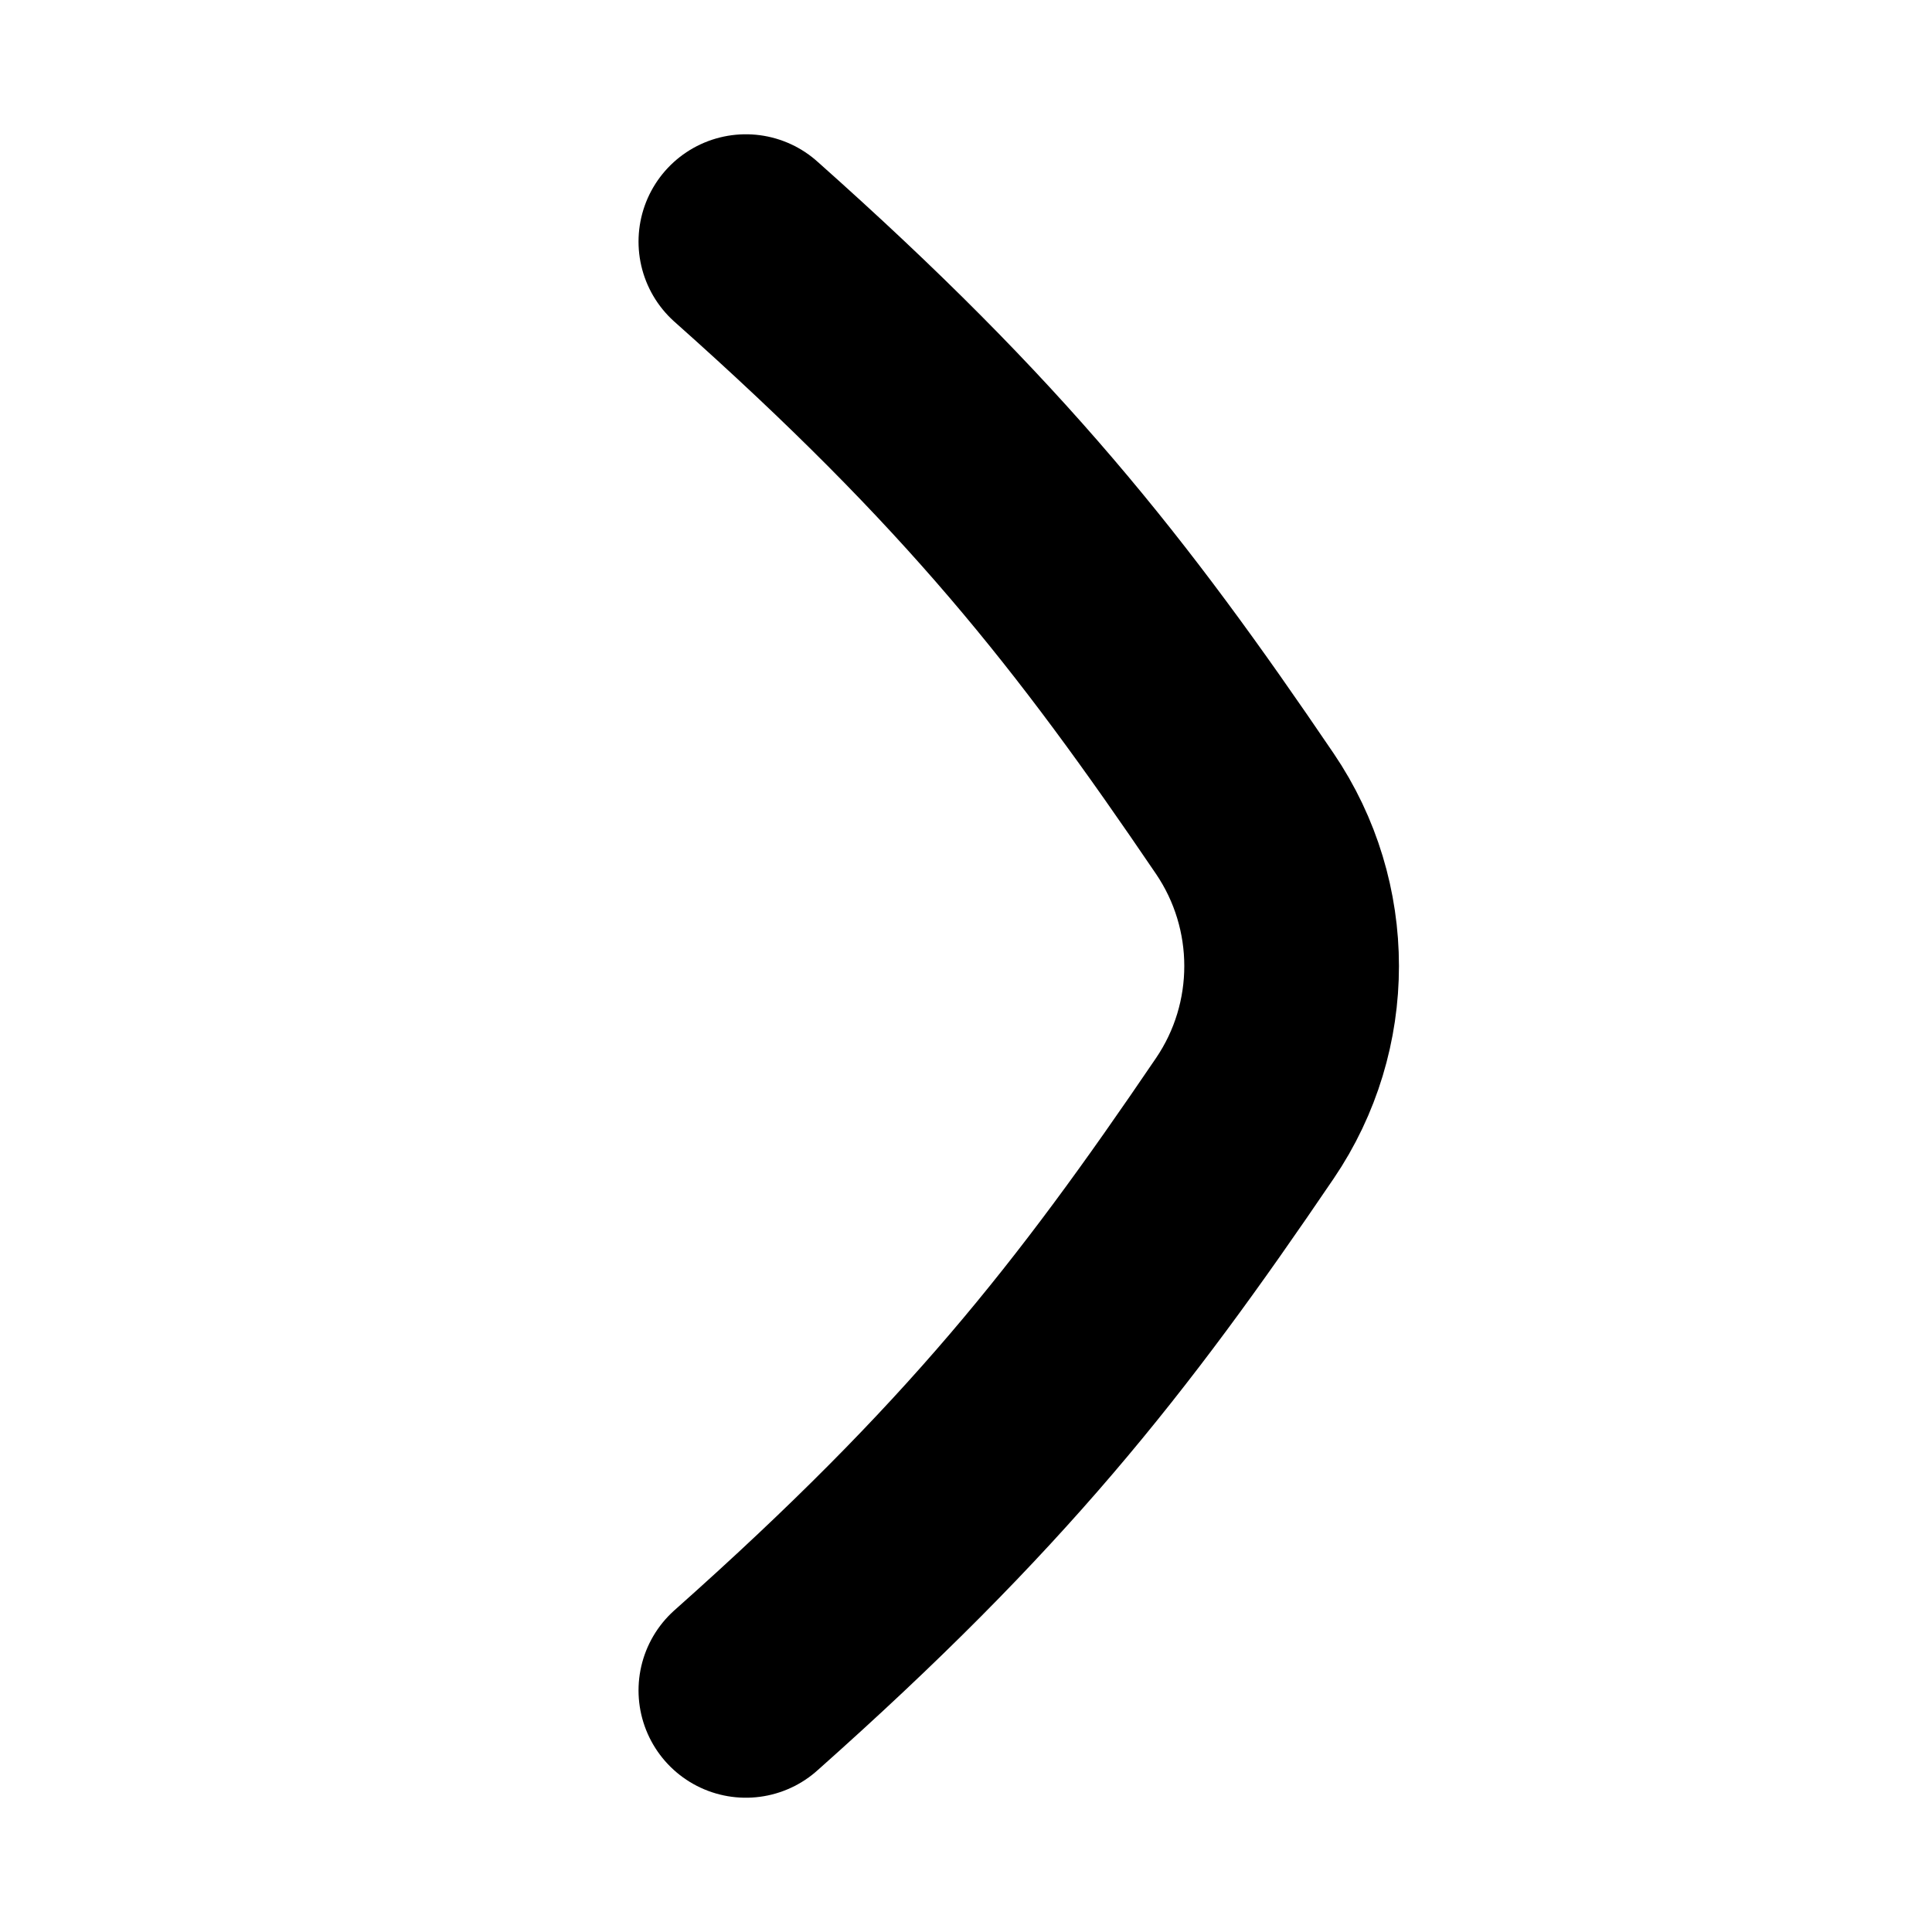<svg width="18" height="18" viewBox="0 0 18 18" fill="none" xmlns="http://www.w3.org/2000/svg">
<path d="M6.949 2.251C9.181 4.236 10.259 5.608 11.598 7.581C12.179 8.437 12.179 9.564 11.598 10.419C10.259 12.392 9.181 13.765 6.949 15.749" stroke="black" stroke-width="2" stroke-linecap="round" stroke-linejoin="round"/>
</svg>
